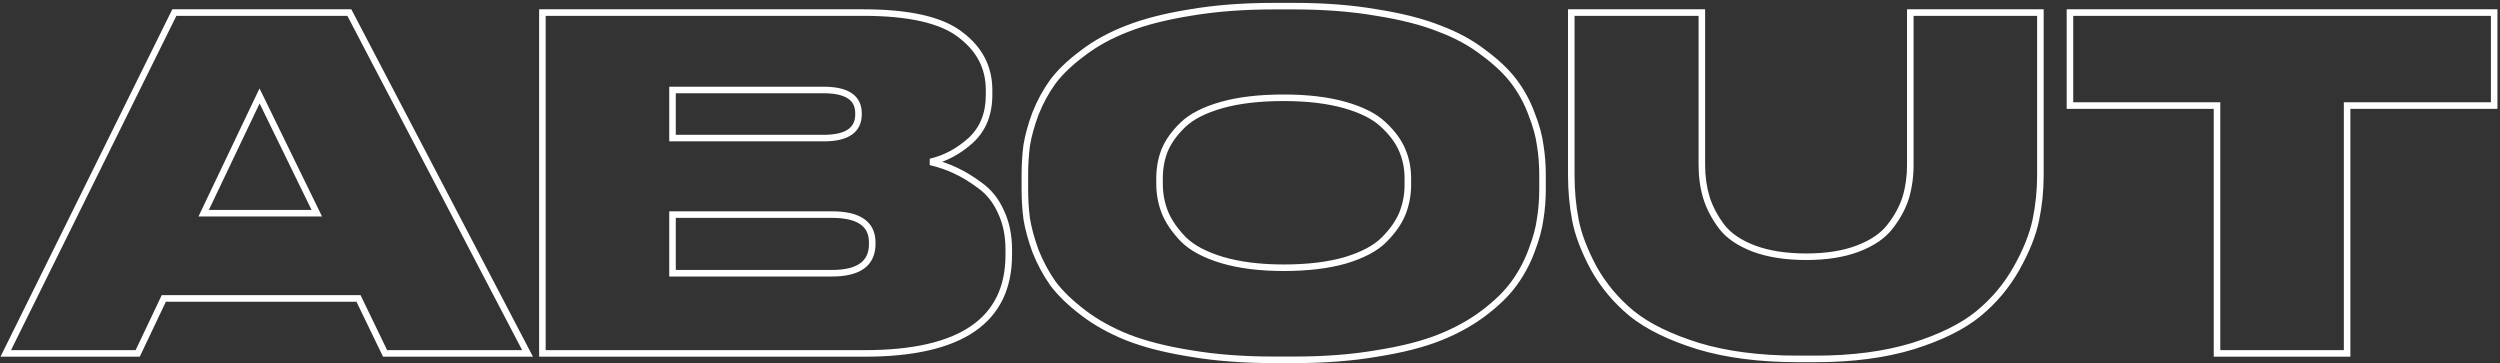 <?xml version="1.0" encoding="UTF-8"?> <svg xmlns="http://www.w3.org/2000/svg" width="764" height="111" viewBox="0 0 764 111" fill="none"><rect x="0" y="0" width="764" height="111" fill="#333333" stroke="none"/> <path d="M96.82 65.16V66.16H98.421L97.719 64.721L96.82 65.16ZM79.32 29.32L80.219 28.881L79.309 27.018L78.417 28.89L79.32 29.32ZM62.24 65.16L61.337 64.73L60.656 66.16H62.24V65.16ZM117.68 108L116.78 108.435L117.053 109H117.68V108ZM109.56 91.2L110.46 90.765L110.187 90.2H109.56V91.2ZM50.06 91.2V90.2H49.428L49.157 90.771L50.06 91.2ZM42.08 108V109H42.712L42.983 108.429L42.08 108ZM1.76 108L0.864 107.557L0.15 109H1.76V108ZM53.28 3.84V2.84H52.659L52.384 3.397L53.28 3.84ZM106.76 3.84L107.646 3.377L107.366 2.84H106.76V3.84ZM161.22 108V109H162.871L162.106 107.537L161.22 108ZM97.719 64.721L80.219 28.881L78.421 29.759L95.921 65.599L97.719 64.721ZM78.417 28.89L61.337 64.73L63.143 65.59L80.223 29.75L78.417 28.89ZM62.24 66.16H96.82V64.16H62.24V66.16ZM118.58 107.565L110.46 90.765L108.66 91.635L116.78 108.435L118.58 107.565ZM109.56 90.2H50.06V92.2H109.56V90.2ZM49.157 90.771L41.177 107.571L42.983 108.429L50.963 91.629L49.157 90.771ZM42.08 107H1.76V109H42.08V107ZM2.656 108.443L54.176 4.283L52.384 3.397L0.864 107.557L2.656 108.443ZM53.28 4.84H106.76V2.84H53.28V4.84ZM105.874 4.303L160.334 108.463L162.106 107.537L107.646 3.377L105.874 4.303ZM161.22 107H117.68V109H161.22V107ZM165.759 108H164.759V109H165.759V108ZM165.759 3.84V2.84H164.759V3.84H165.759ZM293.439 10.56L292.827 11.351L292.834 11.356L292.841 11.361L293.439 10.56ZM296.659 42.9L297.328 43.643L297.338 43.634L296.659 42.9ZM284.339 49.48L284.116 48.505L284.112 50.454L284.339 49.48ZM292.039 52.14L291.606 53.041L291.613 53.045L291.62 53.048L292.039 52.14ZM299.599 56.76L298.999 57.56L299.006 57.565L299.013 57.57L299.599 56.76ZM305.899 64.74L304.985 65.146L304.99 65.157L304.995 65.167L305.899 64.74ZM205.519 27.5V26.5H204.519V27.5H205.519ZM205.519 42.2H204.519V43.2H205.519V42.2ZM205.519 65.58V64.58H204.519V65.58H205.519ZM205.519 83.5H204.519V84.5H205.519V83.5ZM166.759 108V3.84H164.759V108H166.759ZM165.759 4.84H263.759V2.84H165.759V4.84ZM263.759 4.84C277.711 4.84 287.316 7.084 292.827 11.351L294.051 9.769C287.989 5.076 277.807 2.84 263.759 2.84V4.84ZM292.841 11.361C298.486 15.573 301.259 20.931 301.259 27.5H303.259C303.259 20.256 300.152 14.32 294.037 9.758L292.841 11.361ZM301.259 27.5V29.04H303.259V27.5H301.259ZM301.259 29.04C301.259 34.59 299.48 38.929 295.98 42.166L297.338 43.634C301.305 39.965 303.259 35.063 303.259 29.04H301.259ZM295.99 42.157C292.371 45.414 288.415 47.52 284.116 48.505L284.562 50.455C289.223 49.387 293.48 47.106 297.328 43.643L295.99 42.157ZM284.112 50.454C286.849 51.092 289.345 51.956 291.606 53.041L292.472 51.239C290.066 50.084 287.43 49.174 284.566 48.506L284.112 50.454ZM291.62 53.048C293.97 54.133 296.43 55.633 298.999 57.56L300.199 55.96C297.541 53.967 294.961 52.387 292.458 51.232L291.62 53.048ZM299.013 57.57C301.562 59.416 303.556 61.931 304.985 65.146L306.813 64.334C305.255 60.829 303.049 58.024 300.186 55.95L299.013 57.57ZM304.995 65.167C306.509 68.374 307.279 72.051 307.279 76.22H309.279C309.279 71.802 308.462 67.826 306.803 64.313L304.995 65.167ZM307.279 76.22V77.9H309.279V76.22H307.279ZM307.279 77.9C307.279 87.653 303.74 94.846 296.724 99.65C289.64 104.5 278.889 107 264.319 107V109C279.055 109 290.284 106.483 297.854 101.3C305.492 96.07 309.279 88.213 309.279 77.9H307.279ZM264.319 107H165.759V109H264.319V107ZM251.719 26.5H205.519V28.5H251.719V26.5ZM204.519 27.5V42.2H206.519V27.5H204.519ZM205.519 43.2H251.719V41.2H205.519V43.2ZM251.719 43.2C255.349 43.2 258.248 42.585 260.264 41.205C262.348 39.779 263.359 37.627 263.359 34.92H261.359C261.359 37.066 260.597 38.554 259.134 39.555C257.604 40.602 255.183 41.2 251.719 41.2V43.2ZM263.359 34.92V34.64H261.359V34.92H263.359ZM263.359 34.64C263.359 31.971 262.342 29.854 260.256 28.455C258.242 27.103 255.346 26.5 251.719 26.5V28.5C255.185 28.5 257.61 29.087 259.142 30.115C260.603 31.096 261.359 32.548 261.359 34.64H263.359ZM254.239 64.58H205.519V66.58H254.239V64.58ZM204.519 65.58V83.5H206.519V65.58H204.519ZM205.519 84.5H254.239V82.5H205.519V84.5ZM254.239 84.5C258.437 84.5 261.766 83.742 264.067 82.069C266.427 80.352 267.559 77.782 267.559 74.54H265.559C265.559 77.271 264.638 79.181 262.891 80.451C261.085 81.765 258.254 82.5 254.239 82.5V84.5ZM267.559 74.54V74.12H265.559V74.54H267.559ZM267.559 74.12C267.559 70.998 266.412 68.532 264.049 66.893C261.752 65.301 258.43 64.58 254.239 64.58V66.58C258.261 66.58 261.1 67.283 262.909 68.537C264.652 69.745 265.559 71.548 265.559 74.12H267.559ZM420.717 3.84L420.546 4.825L420.56 4.828L420.717 3.84ZM439.897 8.74L439.525 9.668L439.535 9.673L439.545 9.676L439.897 8.74ZM453.477 16.16L452.861 16.948L452.872 16.957L452.883 16.965L453.477 16.16ZM462.717 24.98L463.517 24.38L463.517 24.38L462.717 24.98ZM468.037 34.78L467.098 35.126L467.102 35.136L467.106 35.147L468.037 34.78ZM470.697 44.44L469.705 44.568L469.707 44.584L469.709 44.599L470.697 44.44ZM470.697 66.84L469.709 66.681L469.707 66.696L469.705 66.712L470.697 66.84ZM468.037 76.64L467.103 76.281L467.101 76.288L467.098 76.294L468.037 76.64ZM462.717 86.58L461.908 85.992L461.905 85.996L462.717 86.58ZM453.617 95.54L453.011 94.745L453.011 94.745L453.617 95.54ZM440.037 103.1L440.408 104.028L440.408 104.028L440.037 103.1ZM420.857 108L420.7 107.012L420.686 107.015L420.857 108ZM363.737 108L363.905 107.014L363.895 107.013L363.737 108ZM344.557 103.1L344.185 104.028L344.191 104.031L344.557 103.1ZM330.977 95.54L330.371 96.335L330.371 96.335L330.977 95.54ZM321.737 86.58L320.916 87.152L320.926 87.166L320.937 87.18L321.737 86.58ZM316.417 76.64L315.475 76.978L315.481 76.993L315.486 77.007L316.417 76.64ZM313.757 66.84L312.765 66.968L312.767 66.984L312.769 66.999L313.757 66.84ZM313.757 44.44L312.769 44.281L312.767 44.296L312.765 44.312L313.757 44.44ZM316.417 34.78L315.486 34.413L315.482 34.423L315.478 34.434L316.417 34.78ZM321.737 24.98L320.937 24.38L320.93 24.388L320.925 24.396L321.737 24.98ZM330.977 16.16L331.57 16.965L331.577 16.96L331.583 16.955L330.977 16.16ZM344.557 8.74L344.913 9.674L344.922 9.671L344.557 8.74ZM363.737 3.84L363.895 4.827L363.905 4.826L363.737 3.84ZM428.557 45.98L427.632 46.362L427.637 46.374L428.557 45.98ZM422.817 38.14L422.122 38.86L422.129 38.866L422.135 38.872L422.817 38.14ZM411.057 32.12L411.331 31.159L411.331 31.159L411.057 32.12ZM373.257 32.12L372.982 31.159L372.982 31.159L373.257 32.12ZM361.497 38.14L362.191 38.86L362.191 38.86L361.497 38.14ZM355.897 45.98L354.973 45.598L354.969 45.606L354.966 45.614L355.897 45.98ZM356.037 65.02L355.108 65.391L355.113 65.402L356.037 65.02ZM361.637 73.14L360.917 73.835L360.923 73.841L360.929 73.847L361.637 73.14ZM373.397 79.44L373.106 80.397L373.111 80.398L373.397 79.44ZM411.057 79.58L411.331 80.542L411.342 80.538L411.057 79.58ZM422.957 73.28L423.664 73.987L423.664 73.987L422.957 73.28ZM428.557 65.3L429.481 65.682L429.485 65.671L428.557 65.3ZM389.217 2.88H395.517V0.88H389.217V2.88ZM395.517 2.88C404.711 2.88 413.053 3.53 420.546 4.825L420.887 2.855C413.261 1.536 404.803 0.88 395.517 0.88V2.88ZM420.56 4.828C428.167 6.034 434.482 7.651 439.525 9.668L440.268 7.812C435.044 5.722 428.573 4.073 420.873 2.852L420.56 4.828ZM439.545 9.676C444.691 11.606 449.126 14.033 452.861 16.948L454.092 15.372C450.174 12.314 445.555 9.794 440.248 7.804L439.545 9.676ZM452.883 16.965C456.747 19.817 459.75 22.691 461.917 25.58L463.517 24.38C461.204 21.296 458.046 18.29 454.07 15.355L452.883 16.965ZM461.917 25.58C464.098 28.488 465.825 31.669 467.098 35.126L468.975 34.434C467.635 30.798 465.815 27.445 463.517 24.38L461.917 25.58ZM467.106 35.147C468.485 38.639 469.345 41.777 469.705 44.568L471.688 44.312C471.302 41.316 470.388 38.014 468.967 34.413L467.106 35.147ZM469.709 44.599C470.167 47.436 470.397 50.416 470.397 53.54H472.397C472.397 50.318 472.16 47.231 471.684 44.281L469.709 44.599ZM470.397 53.54V57.74H472.397V53.54H470.397ZM470.397 57.74C470.397 60.864 470.167 63.844 469.709 66.681L471.684 66.999C472.16 64.049 472.397 60.962 472.397 57.74H470.397ZM469.705 66.712C469.344 69.505 468.484 72.692 467.103 76.281L468.97 76.999C470.39 73.308 471.302 69.962 471.688 66.968L469.705 66.712ZM467.098 76.294C465.824 79.754 464.094 82.986 461.908 85.992L463.525 87.168C465.819 84.014 467.636 80.619 468.975 76.986L467.098 76.294ZM461.905 85.996C459.832 88.881 456.877 91.799 453.011 94.745L454.223 96.335C458.196 93.308 461.308 90.253 463.529 87.164L461.905 85.996ZM453.011 94.745C449.171 97.67 444.725 100.148 439.665 102.172L440.408 104.028C445.615 101.946 450.223 99.383 454.223 96.335L453.011 94.745ZM439.665 102.172C434.622 104.189 428.307 105.806 420.7 107.012L421.013 108.988C428.713 107.767 435.184 106.118 440.408 104.028L439.665 102.172ZM420.686 107.015C413.193 108.31 404.805 108.96 395.517 108.96V110.96C404.895 110.96 413.4 110.304 421.027 108.985L420.686 107.015ZM395.517 108.96H389.217V110.96H395.517V108.96ZM389.217 108.96C379.929 108.96 371.493 108.31 363.905 107.014L363.568 108.986C371.287 110.304 379.838 110.96 389.217 110.96V108.96ZM363.895 107.013C356.382 105.807 350.063 104.189 344.922 102.169L344.191 104.031C349.504 106.118 355.971 107.766 363.578 108.987L363.895 107.013ZM344.928 102.172C339.868 100.148 335.423 97.67 331.583 94.745L330.371 96.335C334.37 99.383 338.978 101.946 344.185 104.028L344.928 102.172ZM331.583 94.745C327.714 91.797 324.707 88.874 322.537 85.98L320.937 87.18C323.246 90.26 326.399 93.31 330.371 96.335L331.583 94.745ZM322.557 86.008C320.455 82.993 318.719 79.748 317.347 76.273L315.486 77.007C316.914 80.625 318.724 84.007 320.916 87.152L322.557 86.008ZM317.358 76.302C316.066 72.703 315.198 69.498 314.744 66.681L312.769 66.999C313.248 69.969 314.154 73.297 315.475 76.978L317.358 76.302ZM314.748 66.712C314.381 63.865 314.197 60.874 314.197 57.74H312.197C312.197 60.952 312.386 64.029 312.765 66.968L314.748 66.712ZM314.197 57.74V53.54H312.197V57.74H314.197ZM314.197 53.54C314.197 50.406 314.381 47.415 314.748 44.568L312.765 44.312C312.386 47.251 312.197 50.328 312.197 53.54H314.197ZM314.744 44.599C315.198 41.785 316.064 38.628 317.355 35.126L315.478 34.434C314.155 38.025 313.249 41.309 312.769 44.281L314.744 44.599ZM317.347 35.147C318.718 31.674 320.452 28.481 322.549 25.564L320.925 24.396C318.728 27.452 316.916 30.792 315.486 34.413L317.347 35.147ZM322.537 25.58C324.704 22.691 327.706 19.817 331.57 16.965L330.383 15.355C326.407 18.29 323.25 21.296 320.937 24.38L322.537 25.58ZM331.583 16.955C335.418 14.033 339.859 11.604 344.913 9.674L344.2 7.806C338.987 9.796 334.375 12.314 330.371 15.365L331.583 16.955ZM344.922 9.671C350.063 7.651 356.382 6.033 363.895 4.827L363.578 2.853C355.971 4.074 349.504 5.722 344.191 7.809L344.922 9.671ZM363.905 4.826C371.493 3.53 379.929 2.88 389.217 2.88V0.88C379.838 0.88 371.287 1.536 363.568 2.854L363.905 4.826ZM431.237 56.48V54.52H429.237V56.48H431.237ZM431.237 54.52C431.237 51.316 430.653 48.334 429.476 45.586L427.637 46.374C428.7 48.853 429.237 51.564 429.237 54.52H431.237ZM429.481 45.598C428.293 42.728 426.283 40.001 423.498 37.408L422.135 38.872C424.763 41.319 426.58 43.818 427.633 46.362L429.481 45.598ZM423.511 37.42C420.735 34.744 416.643 32.676 411.331 31.159L410.782 33.081C415.923 34.55 419.671 36.496 422.122 38.86L423.511 37.42ZM411.331 31.159C405.991 29.633 399.64 28.88 392.297 28.88V30.88C399.513 30.88 405.669 31.621 410.782 33.081L411.331 31.159ZM392.297 28.88C384.769 28.88 378.324 29.632 372.982 31.159L373.531 33.081C378.642 31.621 384.891 30.88 392.297 30.88V28.88ZM372.982 31.159C367.67 32.676 363.578 34.744 360.802 37.42L362.191 38.86C364.642 36.496 368.39 34.55 373.531 33.081L372.982 31.159ZM360.802 37.42C358.113 40.013 356.156 42.737 354.973 45.598L356.821 46.362C357.877 43.809 359.653 41.307 362.191 38.86L360.802 37.42ZM354.966 45.614C353.889 48.355 353.357 51.327 353.357 54.52H355.357C355.357 51.553 355.851 48.832 356.827 46.346L354.966 45.614ZM353.357 54.52V56.2H355.357V54.52H353.357ZM353.357 56.2C353.357 59.404 353.94 62.471 355.108 65.391L356.965 64.649C355.893 61.969 355.357 59.156 355.357 56.2H353.357ZM355.113 65.402C356.292 68.253 358.24 71.062 360.917 73.835L362.356 72.445C359.806 69.805 358.021 67.201 356.961 64.638L355.113 65.402ZM360.929 73.847C363.701 76.619 367.792 78.784 373.106 80.397L373.687 78.483C368.548 76.923 364.798 74.888 362.344 72.433L360.929 73.847ZM373.111 80.398C378.547 82.02 384.948 82.82 392.297 82.82V80.82C385.085 80.82 378.886 80.034 373.682 78.482L373.111 80.398ZM392.297 82.82C399.64 82.82 405.991 82.067 411.331 80.541L410.782 78.618C405.669 80.079 399.513 80.82 392.297 80.82V82.82ZM411.342 80.538C416.748 78.926 420.889 76.762 423.664 73.987L422.249 72.573C419.798 75.025 416.005 77.061 410.771 78.622L411.342 80.538ZM423.664 73.987C426.347 71.304 428.299 68.538 429.481 65.682L427.633 64.918C426.574 67.476 424.793 70.029 422.249 72.573L423.664 73.987ZM429.485 65.671C430.653 62.751 431.237 59.684 431.237 56.48H429.237C429.237 59.436 428.7 62.249 427.628 64.929L429.485 65.671ZM480.186 3.84V2.84H479.186V3.84H480.186ZM520.086 3.84H521.086V2.84H520.086V3.84ZM521.486 60.4L520.529 60.69L520.531 60.698L521.486 60.4ZM526.106 69.22L525.303 69.816L525.308 69.822L525.312 69.828L526.106 69.22ZM535.906 75.94L535.548 76.874L535.555 76.876L535.906 75.94ZM567.826 75.94L567.468 75.006L567.468 75.006L567.826 75.94ZM577.626 69.22L576.835 68.608L576.832 68.612L577.626 69.22ZM582.386 60.4L583.34 60.698L583.343 60.69L582.386 60.4ZM583.786 3.84V2.84H582.786V3.84H583.786ZM623.546 3.84H624.546V2.84H623.546V3.84ZM622.146 67.26L623.125 67.464L623.125 67.464L622.146 67.26ZM616.266 81.96L617.138 82.45L617.138 82.45L616.266 81.96ZM604.646 95.82L604.01 95.048L604.646 95.82ZM584.626 105.76L584.917 106.717L584.927 106.714L584.626 105.76ZM518.966 105.76L518.668 106.715L518.678 106.718L518.966 105.76ZM498.666 95.82L498.03 96.592L498.038 96.598L498.666 95.82ZM487.046 81.96L486.164 82.431L486.169 82.441L486.174 82.45L487.046 81.96ZM481.446 67.26L480.464 67.448L480.464 67.448L481.446 67.26ZM481.186 53.54V3.84H479.186V53.54H481.186ZM480.186 4.84H520.086V2.84H480.186V4.84ZM519.086 3.84V50.46H521.086V3.84H519.086ZM519.086 50.46C519.086 54.095 519.564 57.507 520.529 60.69L522.443 60.11C521.541 57.133 521.086 53.918 521.086 50.46H519.086ZM520.531 60.698C521.503 63.807 523.099 66.846 525.303 69.816L526.909 68.624C524.819 65.807 523.336 62.967 522.44 60.102L520.531 60.698ZM525.312 69.828C527.603 72.816 531.045 75.149 535.548 76.874L536.264 75.006C531.994 73.371 528.902 71.224 526.9 68.612L525.312 69.828ZM535.555 76.876C540.176 78.609 545.668 79.46 552.006 79.46V77.46C545.838 77.46 540.596 76.631 536.257 75.004L535.555 76.876ZM552.006 79.46C558.252 79.46 563.653 78.609 568.184 76.874L567.468 75.006C563.225 76.631 558.08 77.46 552.006 77.46V79.46ZM568.184 76.874C572.687 75.149 576.129 72.816 578.42 69.828L576.832 68.612C574.83 71.224 571.738 73.371 567.468 75.006L568.184 76.874ZM578.417 69.832C580.717 66.86 582.366 63.816 583.34 60.698L581.431 60.102C580.539 62.957 579.015 65.793 576.835 68.608L578.417 69.832ZM583.343 60.69C584.308 57.507 584.786 54.095 584.786 50.46H582.786C582.786 53.918 582.331 57.133 581.429 60.11L583.343 60.69ZM584.786 50.46V3.84H582.786V50.46H584.786ZM583.786 4.84H623.546V2.84H583.786V4.84ZM622.546 3.84V53.54H624.546V3.84H622.546ZM622.546 53.54C622.546 58.139 622.086 62.644 621.167 67.056L623.125 67.464C624.073 62.916 624.546 58.274 624.546 53.54H622.546ZM621.167 67.056C620.26 71.409 618.346 76.212 615.394 81.471L617.138 82.45C620.159 77.068 622.165 72.071 623.125 67.464L621.167 67.056ZM615.394 81.471C612.469 86.681 608.676 91.206 604.01 95.048L605.282 96.592C610.136 92.594 614.09 87.879 617.138 82.45L615.394 81.471ZM604.01 95.048C599.384 98.858 592.841 102.122 584.325 104.806L584.927 106.714C593.584 103.985 600.388 100.622 605.282 96.592L604.01 95.048ZM584.335 104.803C575.862 107.382 566.071 108.68 554.946 108.68V110.68C566.221 110.68 576.216 109.365 584.917 106.717L584.335 104.803ZM554.946 108.68H549.346V110.68H554.946V108.68ZM549.346 108.68C537.845 108.68 527.819 107.381 519.254 104.802L518.678 106.718C527.473 109.366 537.701 110.68 549.346 110.68V108.68ZM519.264 104.805C510.654 102.121 504.016 98.855 499.294 95.042L498.038 96.598C503.023 100.625 509.918 103.986 518.668 106.715L519.264 104.805ZM499.302 95.048C494.636 91.206 490.843 86.681 487.918 81.471L486.174 82.45C489.222 87.879 493.176 92.594 498.03 96.592L499.302 95.048ZM487.928 81.489C485.066 76.133 483.244 71.33 482.428 67.072L480.464 67.448C481.328 71.963 483.24 76.96 486.164 82.431L487.928 81.489ZM482.428 67.072C481.601 62.751 481.186 58.241 481.186 53.54H479.186C479.186 58.359 479.611 62.995 480.464 67.448L482.428 67.072ZM677.518 108H676.518V109H677.518V108ZM677.518 32.26H678.518V31.26H677.518V32.26ZM632.578 32.26H631.578V33.26H632.578V32.26ZM632.578 3.84V2.84H631.578V3.84H632.578ZM762.218 3.84H763.218V2.84H762.218V3.84ZM762.218 32.26V33.26H763.218V32.26H762.218ZM717.278 32.26V31.26H716.278V32.26H717.278ZM717.278 108V109H718.278V108H717.278ZM678.518 108V32.26H676.518V108H678.518ZM677.518 31.26H632.578V33.26H677.518V31.26ZM633.578 32.26V3.84H631.578V32.26H633.578ZM632.578 4.84H762.218V2.84H632.578V4.84ZM761.218 3.84V32.26H763.218V3.84H761.218ZM762.218 31.26H717.278V33.26H762.218V31.26ZM716.278 32.26V108H718.278V32.26H716.278ZM717.278 107H677.518V109H717.278V107Z" fill="white"></path> </svg> 